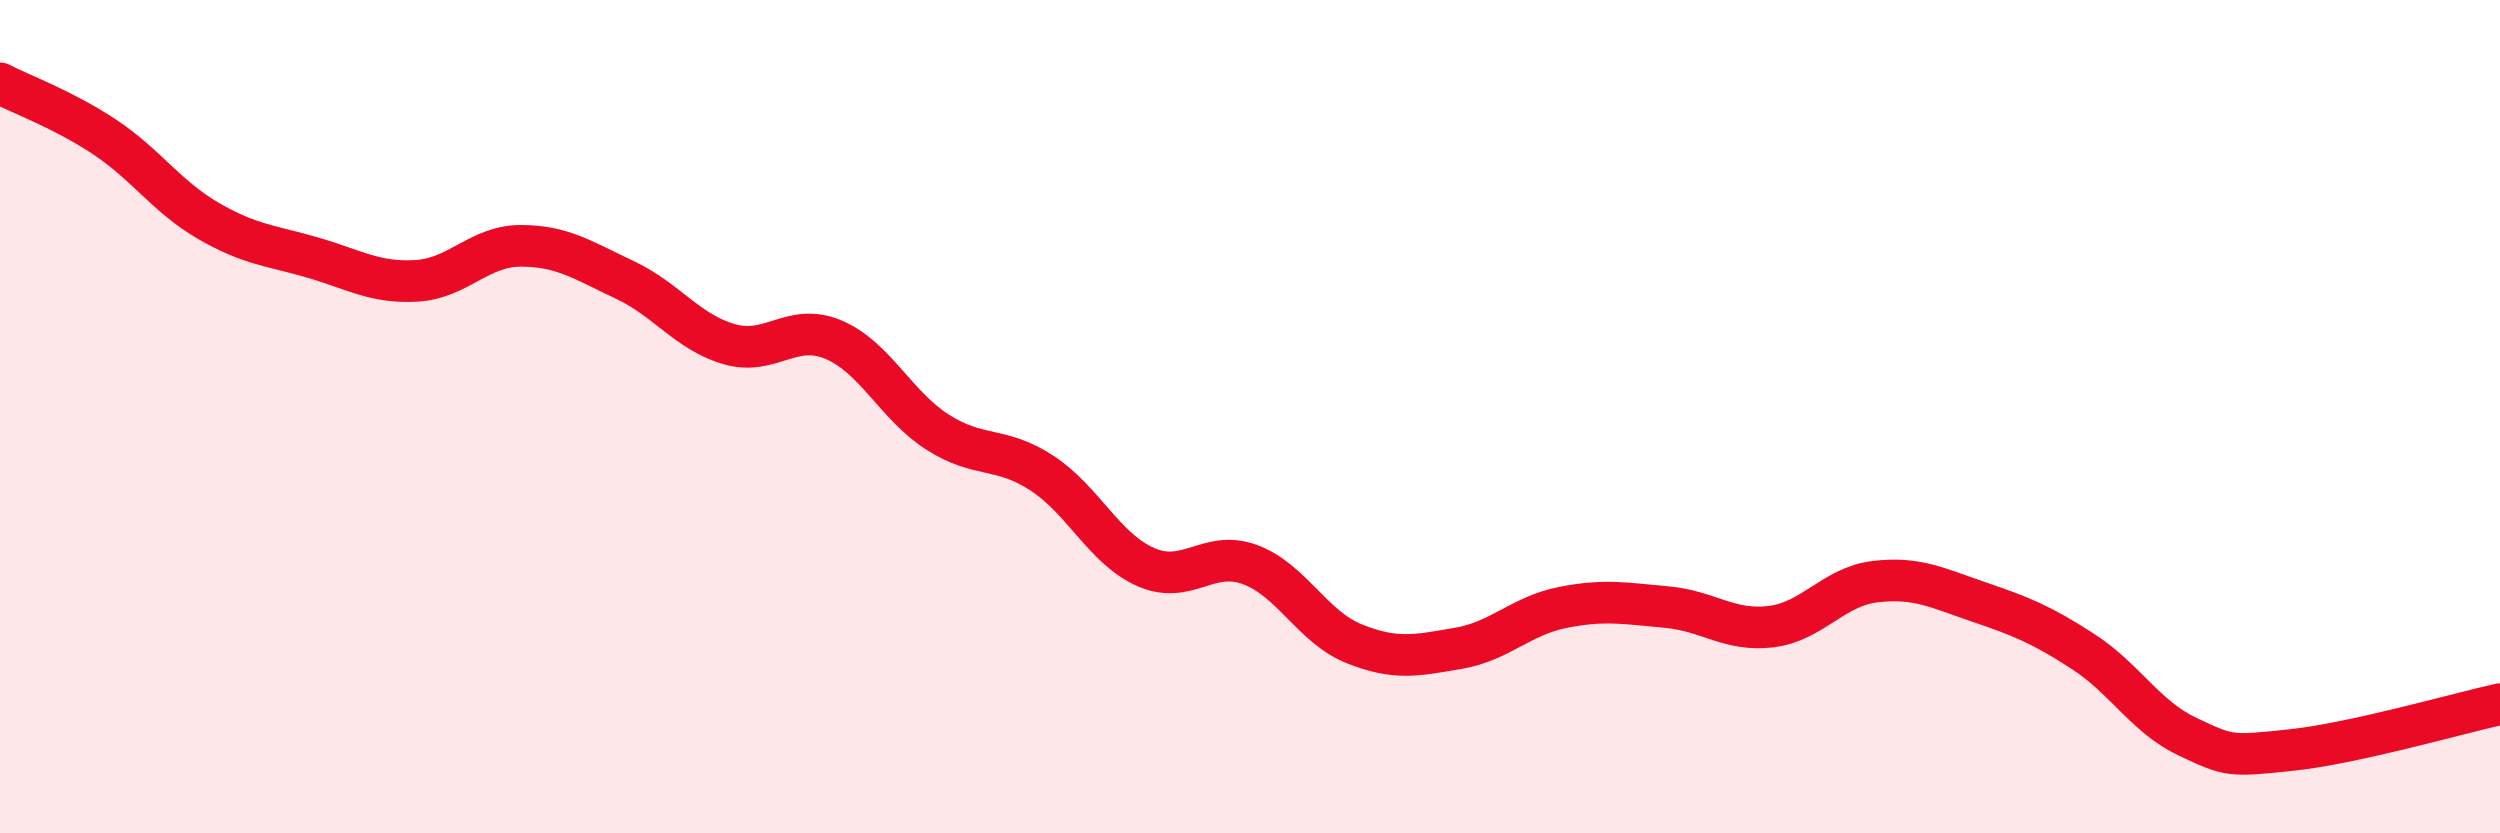 
    <svg width="60" height="20" viewBox="0 0 60 20" xmlns="http://www.w3.org/2000/svg">
      <path
        d="M 0,2 C 0.5,2.26 1.5,2.62 2.5,3.28 C 3.5,3.94 4,4.72 5,5.3 C 6,5.88 6.5,5.89 7.5,6.18 C 8.5,6.47 9,6.8 10,6.74 C 11,6.68 11.5,5.9 12.5,5.9 C 13.5,5.9 14,6.25 15,6.72 C 16,7.19 16.5,7.97 17.5,8.26 C 18.5,8.55 19,7.73 20,8.15 C 21,8.57 21.5,9.73 22.5,10.37 C 23.5,11.01 24,10.7 25,11.35 C 26,12 26.5,13.17 27.5,13.61 C 28.5,14.05 29,13.18 30,13.55 C 31,13.92 31.5,15.05 32.5,15.45 C 33.5,15.85 34,15.73 35,15.56 C 36,15.39 36.5,14.78 37.5,14.58 C 38.5,14.38 39,14.48 40,14.57 C 41,14.66 41.5,15.16 42.5,15.04 C 43.5,14.92 44,14.08 45,13.96 C 46,13.84 46.5,14.11 47.5,14.45 C 48.5,14.79 49,14.99 50,15.64 C 51,16.29 51.5,17.21 52.5,17.68 C 53.5,18.15 53.5,18.16 55,18 C 56.5,17.84 59,17.12 60,16.9L60 20L0 20Z"
        fill="#EB0A25"
        opacity="0.1"
        stroke-linecap="round"
        stroke-linejoin="round"
      />
      <path
        d="M 0,2 C 0.5,2.26 1.5,2.62 2.5,3.28 C 3.5,3.94 4,4.72 5,5.3 C 6,5.88 6.5,5.89 7.5,6.18 C 8.5,6.47 9,6.8 10,6.74 C 11,6.68 11.5,5.9 12.5,5.9 C 13.5,5.9 14,6.25 15,6.72 C 16,7.19 16.5,7.97 17.5,8.26 C 18.5,8.55 19,7.73 20,8.15 C 21,8.57 21.5,9.73 22.5,10.37 C 23.5,11.01 24,10.7 25,11.35 C 26,12 26.5,13.17 27.5,13.61 C 28.5,14.05 29,13.18 30,13.55 C 31,13.92 31.5,15.05 32.5,15.45 C 33.5,15.85 34,15.73 35,15.56 C 36,15.39 36.5,14.78 37.5,14.58 C 38.5,14.38 39,14.48 40,14.57 C 41,14.66 41.5,15.16 42.5,15.04 C 43.5,14.92 44,14.08 45,13.96 C 46,13.84 46.5,14.11 47.5,14.45 C 48.5,14.79 49,14.99 50,15.64 C 51,16.29 51.5,17.21 52.5,17.68 C 53.5,18.15 53.5,18.16 55,18 C 56.5,17.84 59,17.12 60,16.9"
        stroke="#EB0A25"
        stroke-width="1"
        fill="none"
        stroke-linecap="round"
        stroke-linejoin="round"
      />
    </svg>
  
